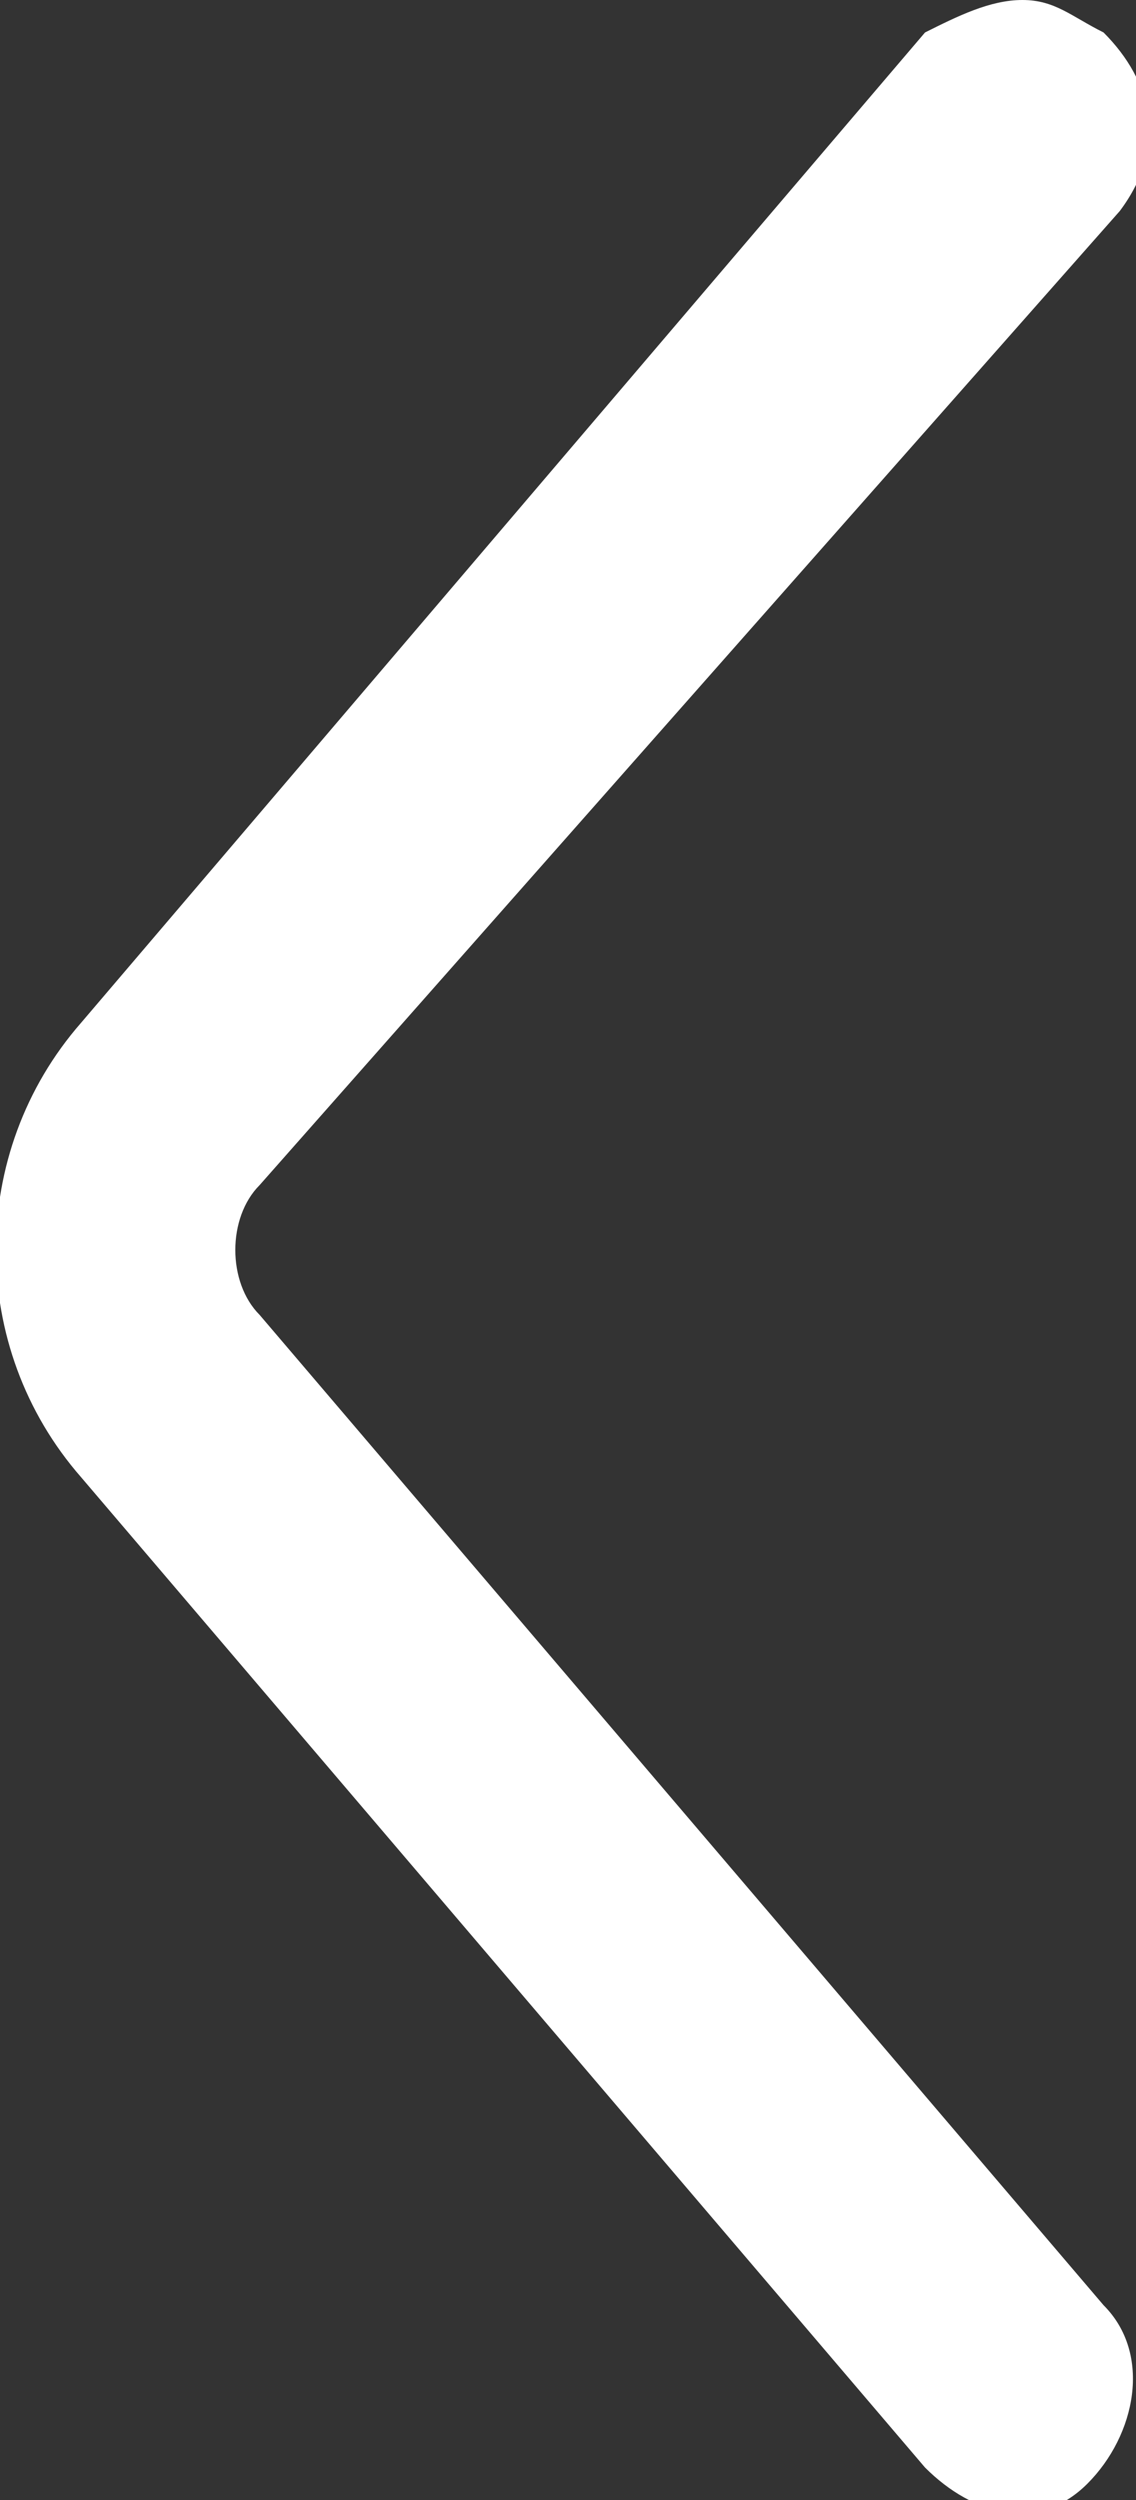 <?xml version="1.0" encoding="utf-8"?>
<!-- Generator: Adobe Illustrator 23.0.3, SVG Export Plug-In . SVG Version: 6.00 Build 0)  -->
<svg version="1.1" id="Layer_1" xmlns="http://www.w3.org/2000/svg" xmlns:xlink="http://www.w3.org/1999/xlink" x="0px" y="0px"
	 viewBox="0 0 7 15.4" style="enable-background:new 0 0 7 15.4;" xml:space="preserve">
<rect x="0" y="0" width="7" height="15.4" fill="#333333" stroke="none"/>
<style type="text/css">
	.st0{fill:#FFFFFF;}
</style>
<path class="st0" d="M6.3,0c0.2,0,0.3,0.1,0.5,0.2c0.3,0.3,0.4,0.7,0.1,1.1L1.6,7.3c-0.2,0.2-0.2,0.6,0,0.8l5.2,6.1
	c0.3,0.3,0.2,0.8-0.1,1.1S6,15.5,5.7,15.2L0.5,9.1c-0.7-0.8-0.7-2,0-2.8l5.2-6.1C5.9,0.1,6.1,0,6.3,0z"/>
</svg>
